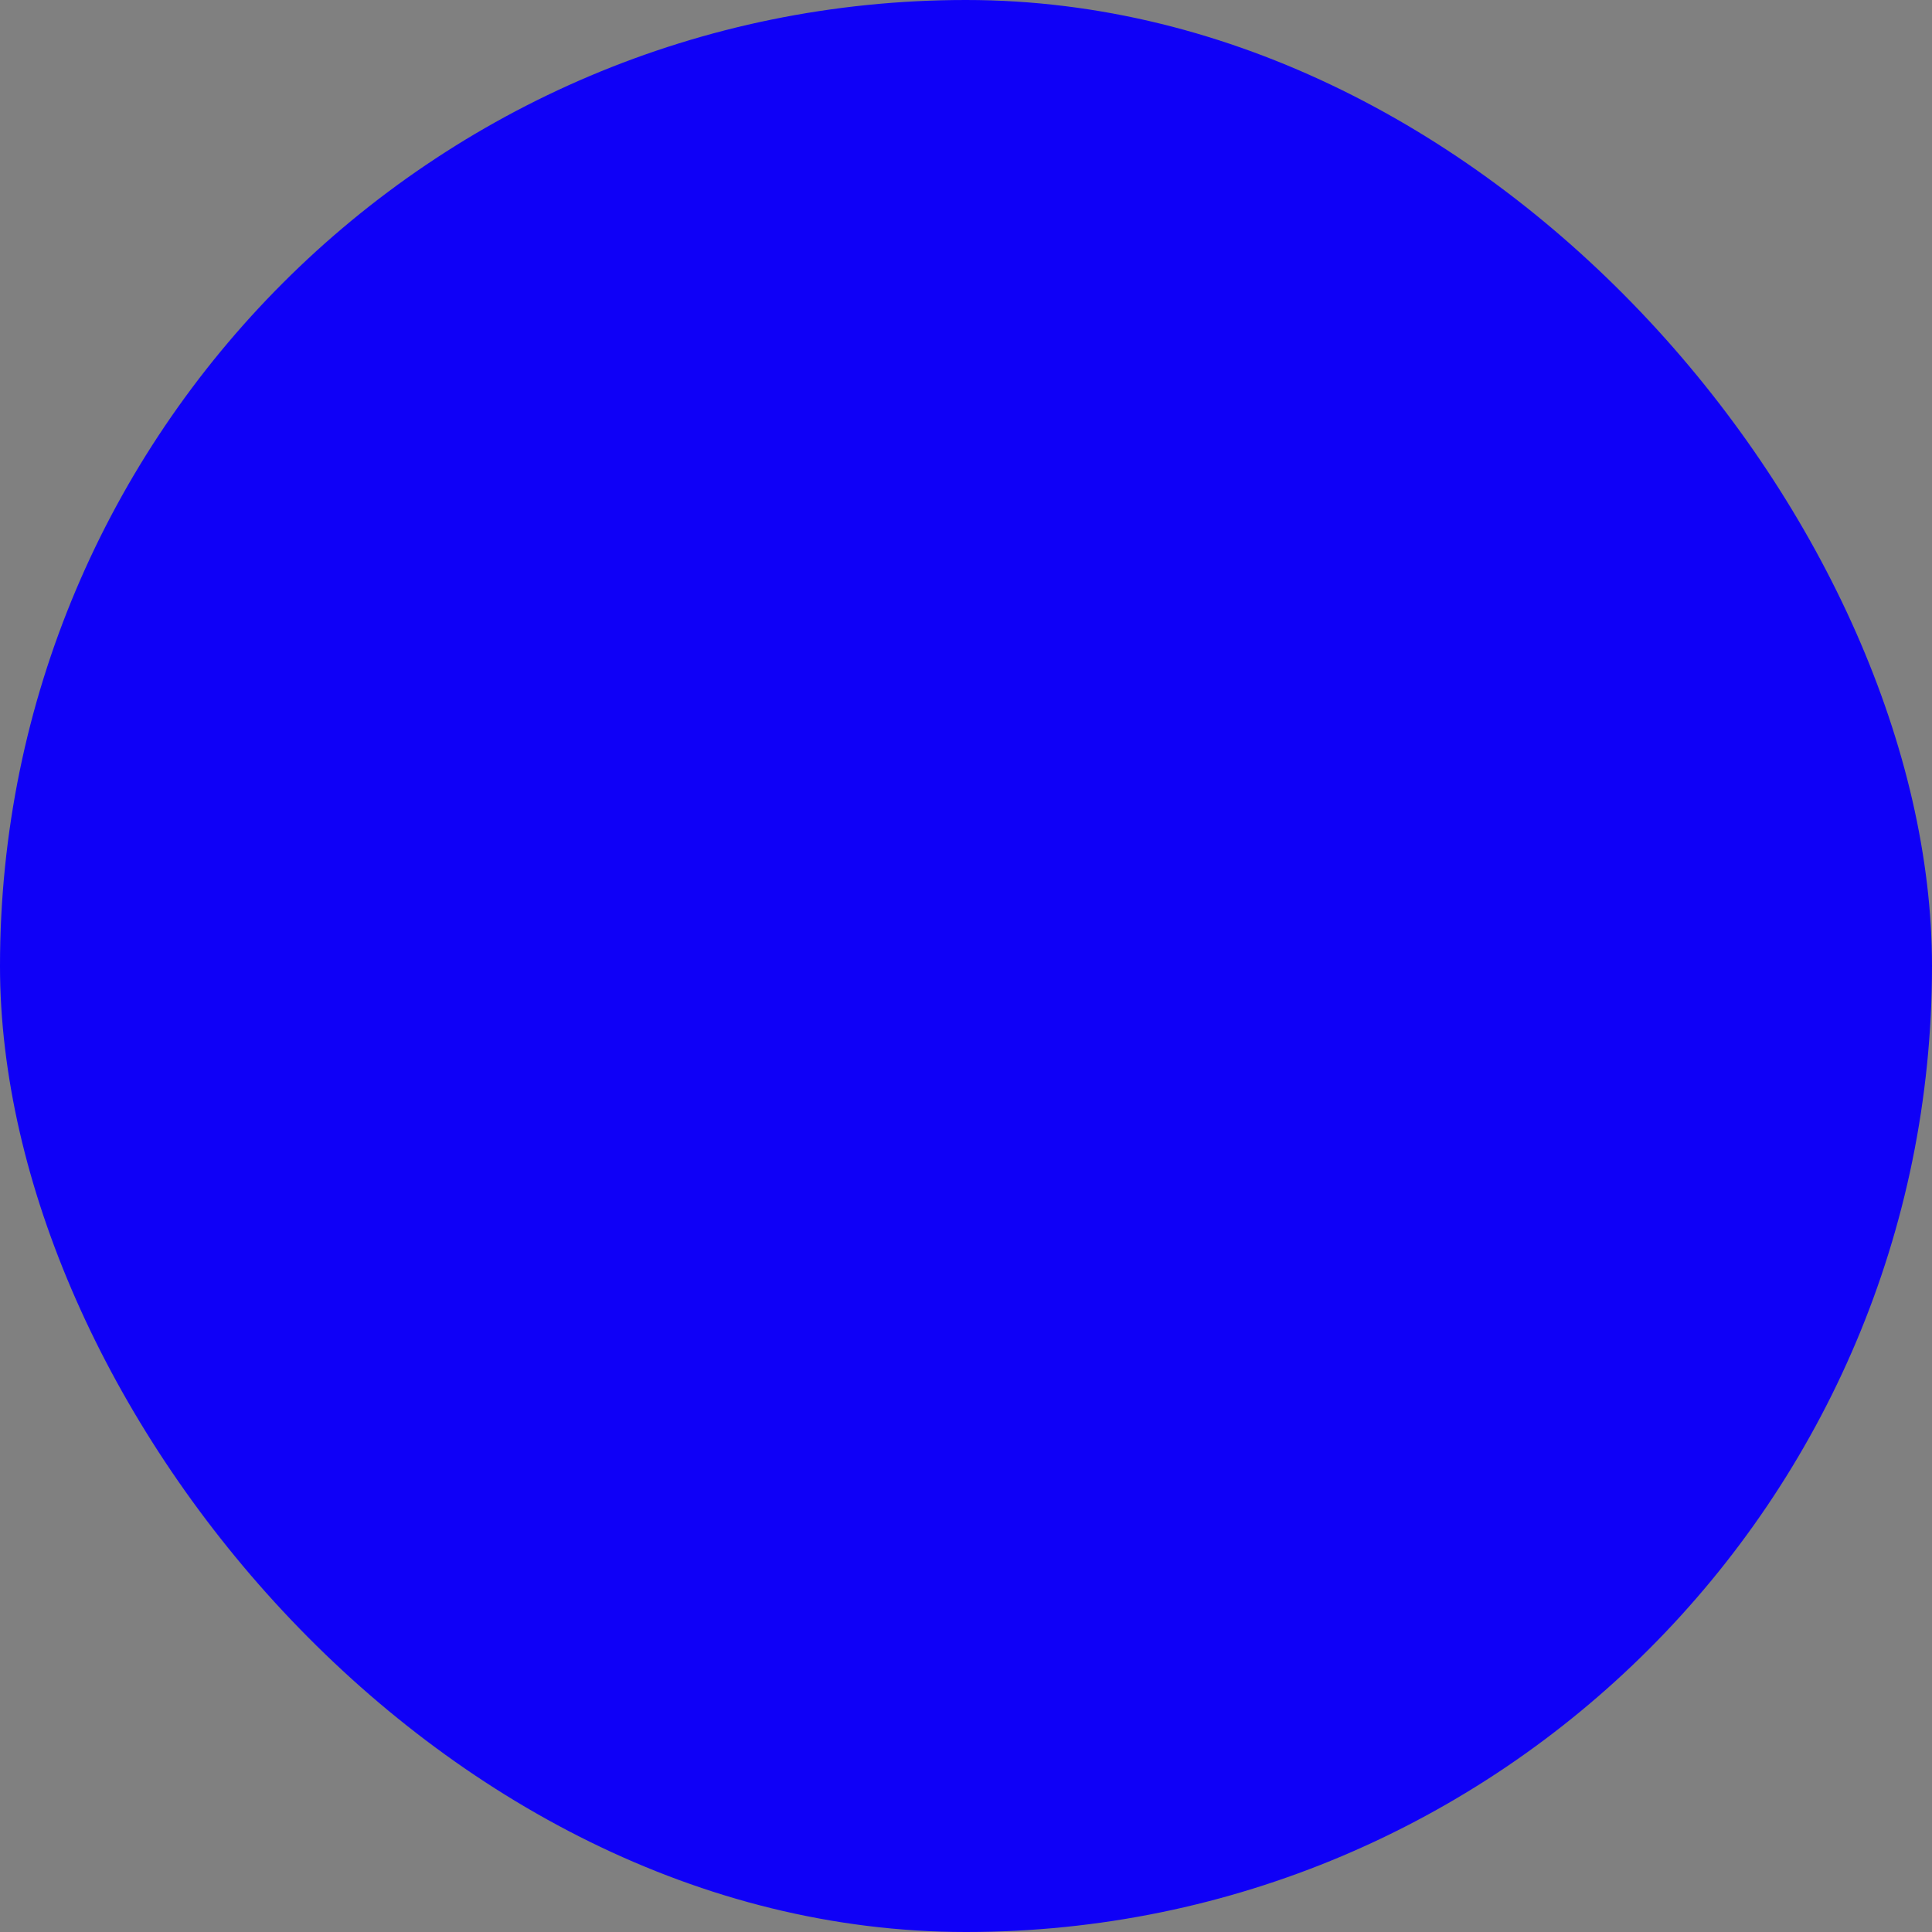 <svg xmlns="http://www.w3.org/2000/svg" viewBox="0 0 100 100" fill-rule="evenodd"><rect x="0" y="0" width="100" height="100" fill="#808080" stroke="none"/><rect x="0" y="0" width="100" height="100" fill="#0f00f7" rx="50" ry="50"></rect><g class="t-group-origins" style="transform-origin:center;transform:scale(0.58);"><path d="M55.201 66.802a1.499 1.499 0 0 0-2.064-.488l-9.772 6.029c-3.167 1.956-7.79.93-9.697-2.15L20.384 48.66a6.63 6.63 0 0 1-.815-5.047 6.64 6.64 0 0 1 2.993-4.147l10.143-6.263a1.5 1.5 0 0 0 .488-2.064l-8.408-13.624a1.499 1.499 0 0 0-2.064-.489L12.584 23.28c-11.274 6.958-10.873 25.237.978 44.452C19 76.544 25.841 83.551 32.826 87.461c4.095 2.293 8.127 3.444 11.882 3.444 3.143 0 6.091-.808 8.715-2.428l9.699-5.988a1.5 1.5 0 0 0 .488-2.064l-8.409-13.623zm-3.353 19.124c-6.14 3.792-12.937 1.504-17.556-1.082-6.547-3.665-13.002-10.302-18.176-18.687C5.193 48.446 4.388 31.864 14.16 25.833l8.86-5.467 6.833 11.071-8.867 5.475a9.615 9.615 0 0 0-4.335 6.009 9.605 9.605 0 0 0 1.182 7.313l13.285 21.534c2.781 4.495 9.242 5.956 13.824 3.126l8.495-5.241 6.834 11.071-8.423 5.202zm38.16-76.832H49.332c-3.087 0-5.599 2.515-5.599 5.607v24.446a5.607 5.607 0 0 0 5.599 5.602h4.78v9.947a1.5 1.5 0 0 0 2.508 1.11l12.174-11.058h21.213a5.607 5.607 0 0 0 5.599-5.602V14.7c.001-3.09-2.511-5.606-5.598-5.606zm2.599 30.054a2.603 2.603 0 0 1-2.599 2.602H68.215c-.373 0-.732.139-1.008.39l-10.095 9.169V43.25a1.5 1.5 0 0 0-1.5-1.5h-6.28a2.603 2.603 0 0 1-2.599-2.602V14.702a2.606 2.606 0 0 1 2.599-2.607h40.676a2.606 2.606 0 0 1 2.599 2.607v24.446z" stroke-width="0" stroke="#ffffff" fill="#ffffff" stroke-width-old="0"></path><path d="M57.883 21.78a3.806 3.806 0 0 0-2.714 1.132 3.775 3.775 0 0 0-1.106 2.697c.01 2.098 1.731 3.802 3.843 3.802h.009c2.109-.011 3.82-1.729 3.815-3.829a3.769 3.769 0 0 0-1.124-2.686c-.728-.724-1.712-1.147-2.723-1.116zm.021 4.63a.82.82 0 0 1-.84-.815.797.797 0 0 1 .234-.569c.158-.159.349-.231.6-.246.226 0 .437.086.596.244a.797.797 0 0 1 .238.564.83.83 0 0 1-.828.822zm11.29-4.63a3.813 3.813 0 0 0-2.718 1.133 3.771 3.771 0 0 0-1.105 2.695c.009 2.098 1.73 3.802 3.843 3.802h.009c2.113-.011 3.825-1.73 3.815-3.833a3.773 3.773 0 0 0-1.124-2.683 3.88 3.88 0 0 0-2.72-1.114zm.843 3.811a.826.826 0 0 1-.826.819h-.001a.83.83 0 0 1-.839-.815.793.793 0 0 1 .234-.568c.158-.159.419-.241.604-.247.224 0 .433.086.591.243a.794.794 0 0 1 .238.565l-.001.003zm10.464-3.811a3.816 3.816 0 0 0-2.718 1.132 3.78 3.78 0 0 0-1.106 2.696c.01 2.098 1.731 3.802 3.844 3.802h.009c2.111-.011 3.822-1.729 3.815-3.829a3.774 3.774 0 0 0-1.125-2.687c-.728-.723-1.664-1.106-2.719-1.114zm.843 3.811a.825.825 0 0 1-.826.819h-.002a.83.83 0 0 1-.839-.815.801.801 0 0 1 .234-.569c.158-.16.331-.218.604-.247a.83.83 0 0 1 .591.243.794.794 0 0 1 .238.565v.004z" stroke-width="0" stroke="#ffffff" fill="#ffffff" stroke-width-old="0"></path></g></svg>
